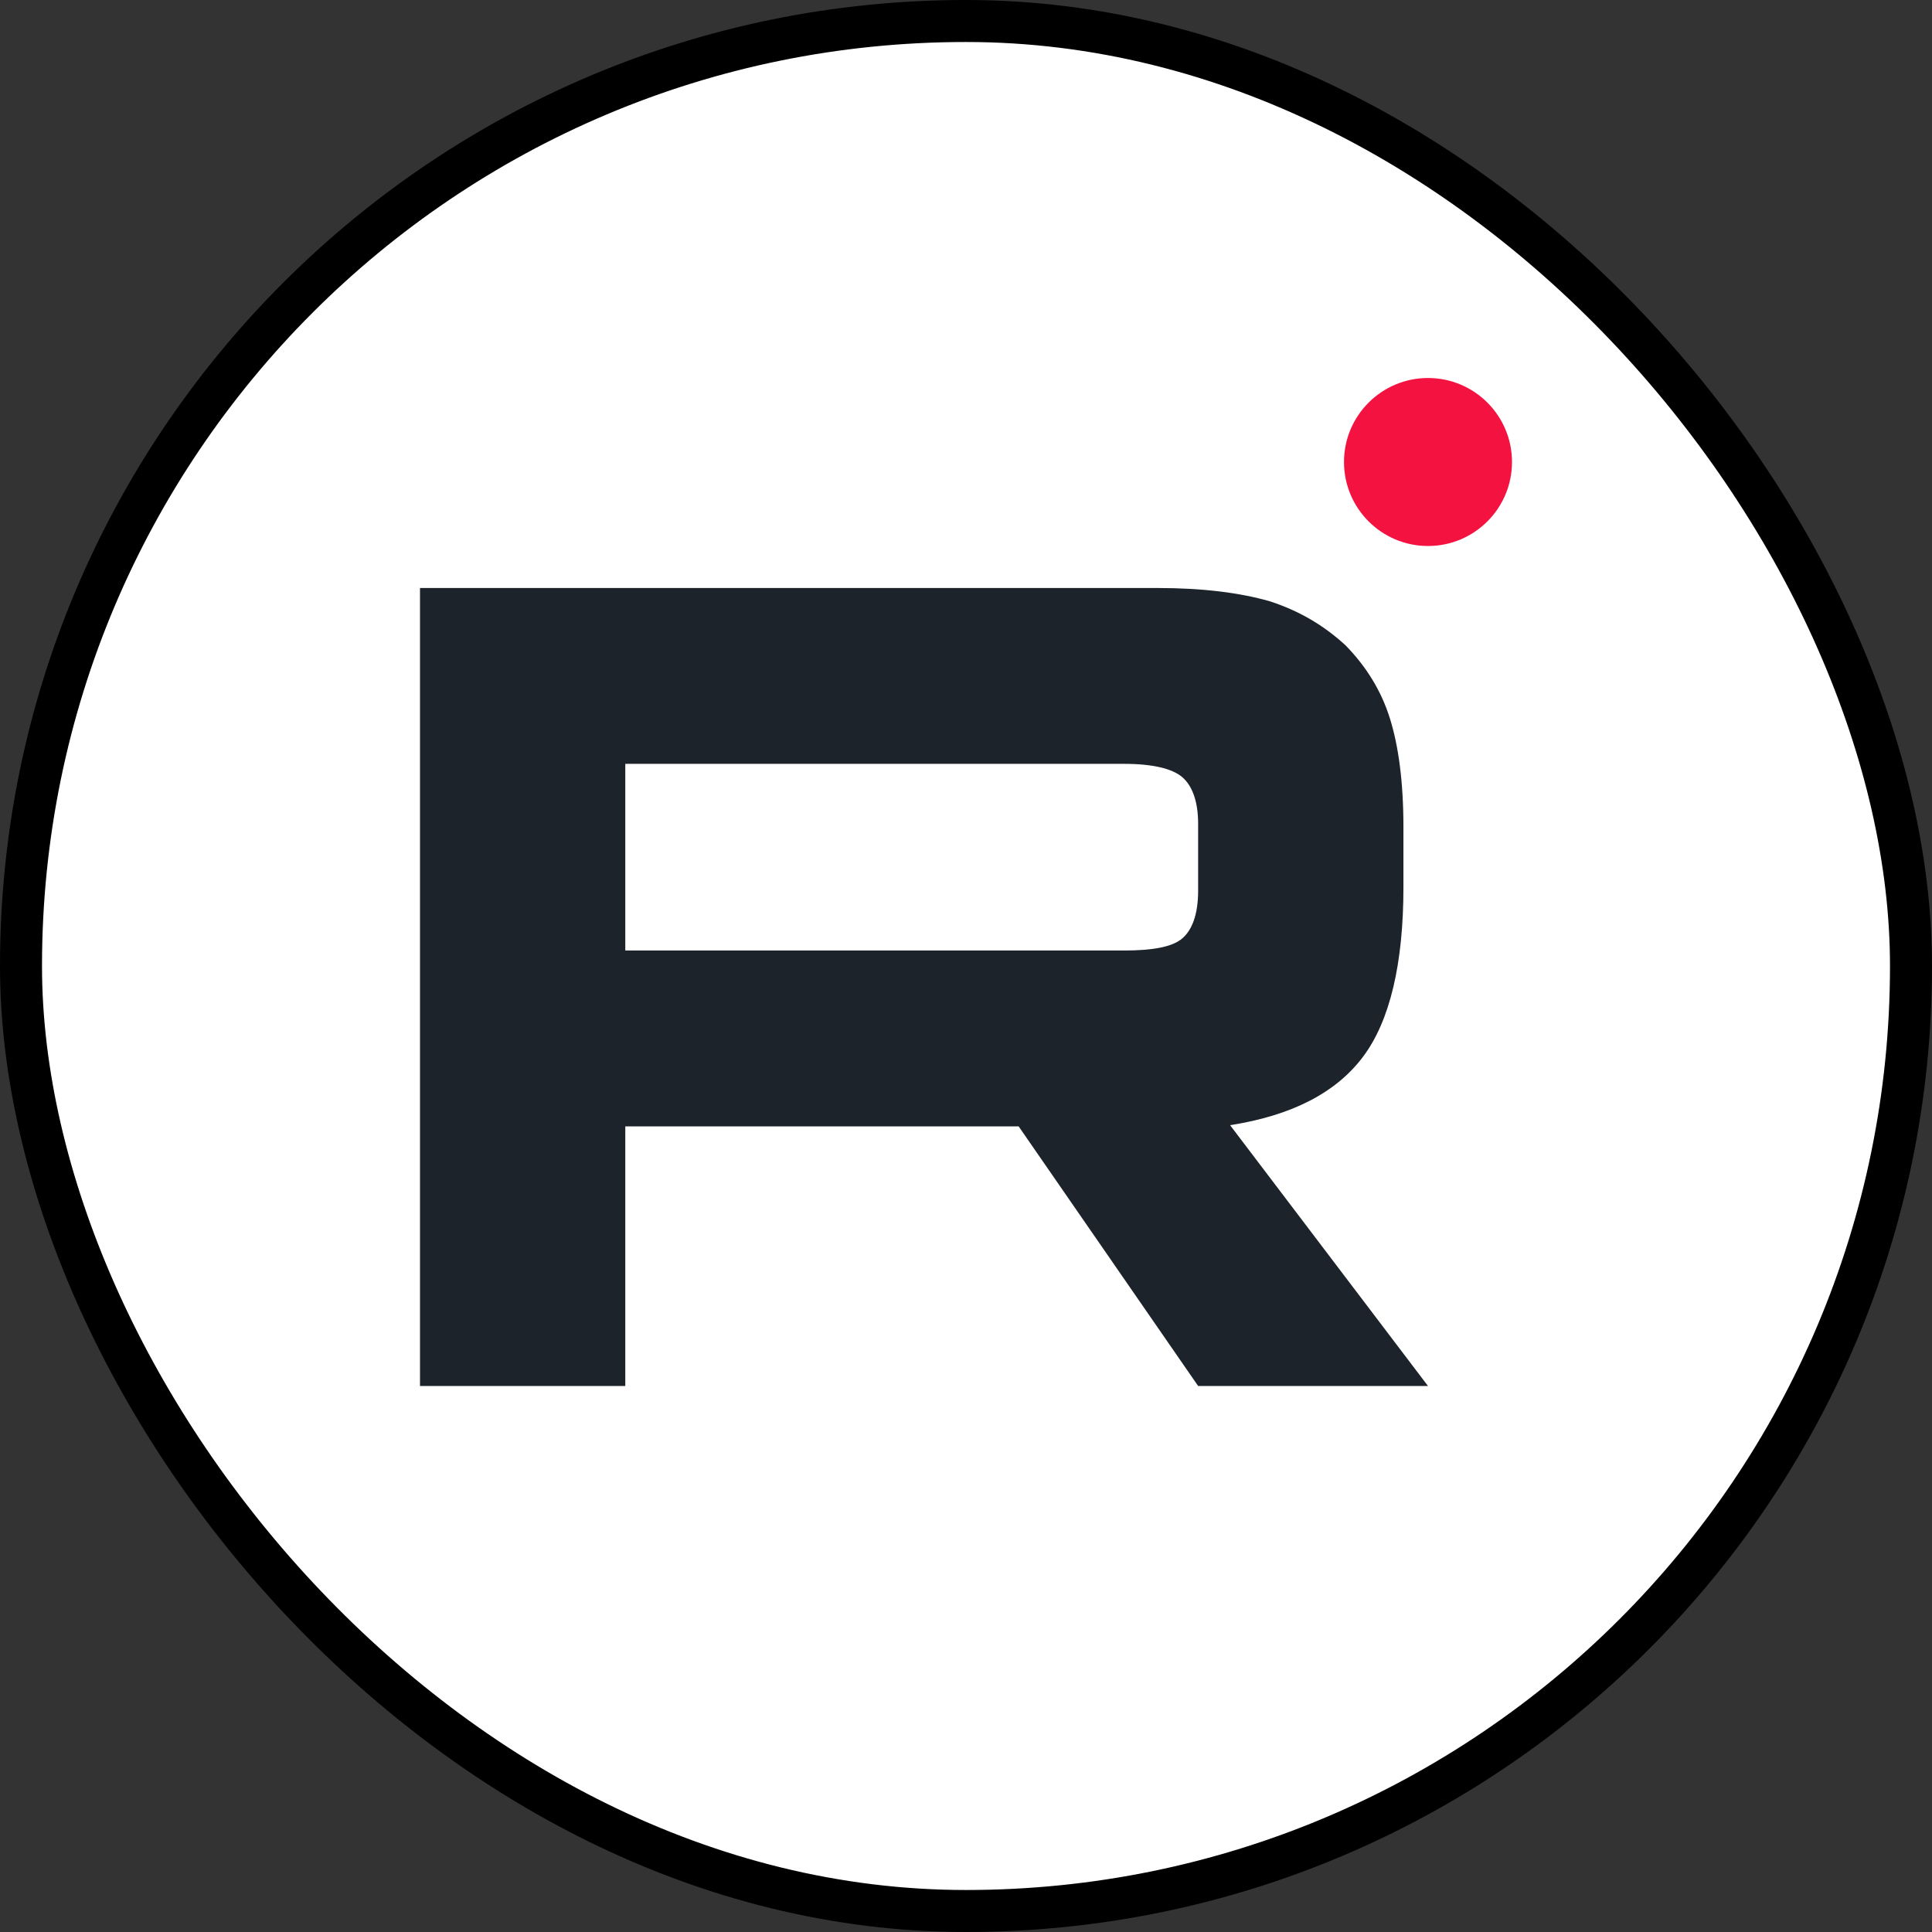 <svg width="46" height="46" viewBox="0 0 46 46" fill="none" xmlns="http://www.w3.org/2000/svg"><rect x="0" y="0" width="46" height="46" fill="#333333" stroke="none"/><rect x=".5" y=".5" width="45" height="45" rx="22.5" fill="#fff" stroke="#000"/><path d="M27.561 14H10V33H14.888V26.819H24.254L28.527 33H34L29.288 26.79C30.751 26.562 31.805 26.021 32.449 25.166C33.093 24.312 33.415 22.945 33.415 21.122V19.697C33.415 18.615 33.298 17.76 33.093 17.105C32.888 16.45 32.537 15.88 32.039 15.367C31.512 14.883 30.927 14.541 30.224 14.313C29.522 14.114 28.644 14 27.561 14ZM26.771 22.631H14.888V18.187H26.771C27.444 18.187 27.912 18.301 28.146 18.501C28.381 18.7 28.527 19.07 28.527 19.612V21.207C28.527 21.777 28.381 22.147 28.146 22.346C27.912 22.546 27.444 22.631 26.771 22.631V22.631Z" fill="#1D232A"/><path d="M34 13C35.104 13 36 12.105 36 11C36 9.895 35.104 9 34 9C32.896 9 32 9.895 32 11C32 12.105 32.896 13 34 13Z" fill="#F41240"/></svg>
